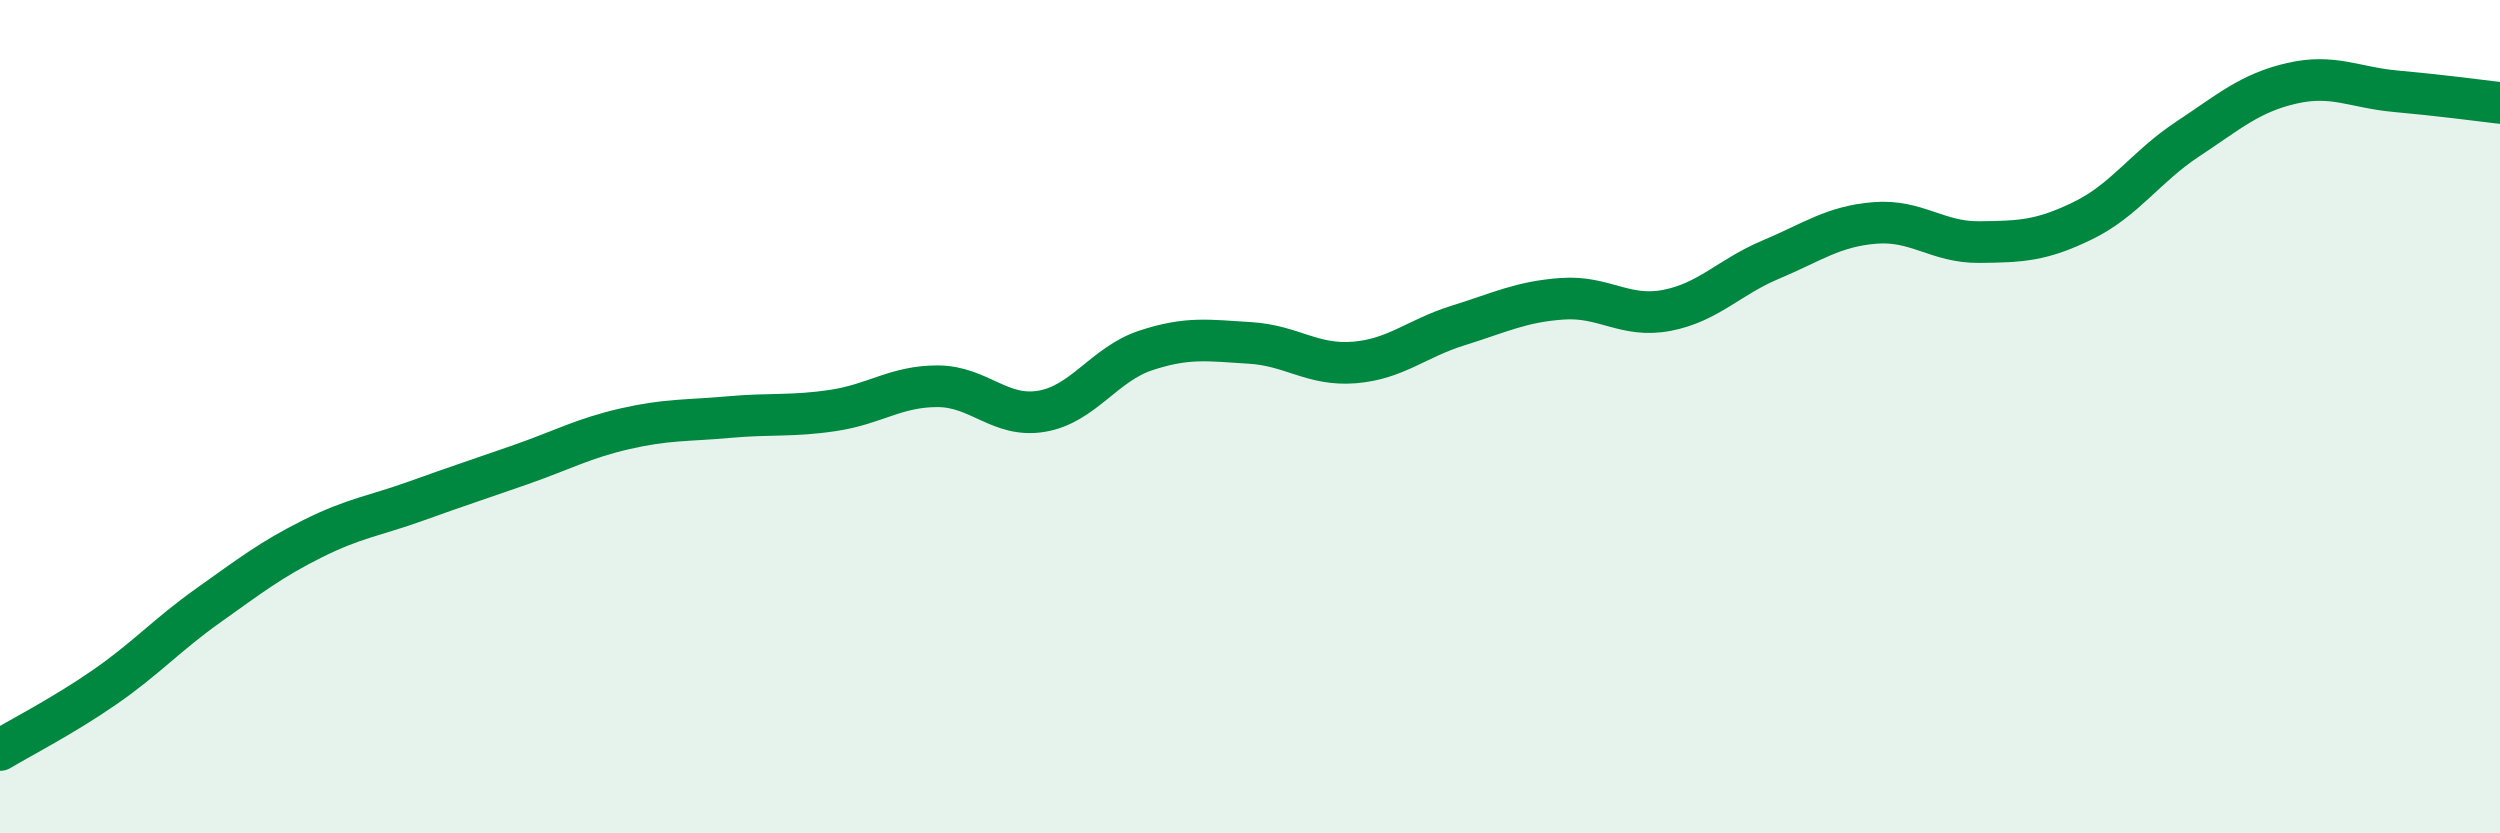 
    <svg width="60" height="20" viewBox="0 0 60 20" xmlns="http://www.w3.org/2000/svg">
      <path
        d="M 0,18 C 0.5,17.7 1.5,17.19 2.5,16.5 C 3.5,15.81 4,15.24 5,14.53 C 6,13.82 6.5,13.43 7.5,12.93 C 8.5,12.43 9,12.38 10,12.02 C 11,11.66 11.5,11.5 12.5,11.15 C 13.5,10.8 14,10.52 15,10.29 C 16,10.06 16.5,10.1 17.5,10.01 C 18.5,9.92 19,10 20,9.85 C 21,9.7 21.5,9.27 22.5,9.27 C 23.5,9.27 24,10.04 25,9.87 C 26,9.7 26.5,8.74 27.5,8.41 C 28.5,8.08 29,8.17 30,8.23 C 31,8.29 31.5,8.78 32.5,8.7 C 33.5,8.62 34,8.12 35,7.81 C 36,7.5 36.5,7.24 37.5,7.17 C 38.5,7.1 39,7.64 40,7.45 C 41,7.26 41.5,6.65 42.5,6.23 C 43.5,5.81 44,5.43 45,5.35 C 46,5.27 46.5,5.82 47.5,5.81 C 48.5,5.8 49,5.78 50,5.29 C 51,4.8 51.5,4 52.5,3.34 C 53.5,2.68 54,2.23 55,2 C 56,1.77 56.5,2.1 57.5,2.19 C 58.5,2.28 59.5,2.41 60,2.47L60 20L0 20Z"
        fill="#008740"
        opacity="0.1"
        stroke-linecap="round"
        stroke-linejoin="round"
      />
      <path
        d="M 0,18 C 0.5,17.7 1.5,17.19 2.5,16.5 C 3.5,15.81 4,15.24 5,14.53 C 6,13.82 6.5,13.43 7.5,12.93 C 8.5,12.43 9,12.38 10,12.02 C 11,11.66 11.5,11.5 12.5,11.15 C 13.5,10.8 14,10.52 15,10.29 C 16,10.06 16.5,10.1 17.5,10.01 C 18.5,9.92 19,10 20,9.85 C 21,9.7 21.5,9.27 22.5,9.27 C 23.5,9.27 24,10.04 25,9.87 C 26,9.7 26.5,8.74 27.5,8.41 C 28.5,8.08 29,8.17 30,8.23 C 31,8.29 31.5,8.78 32.5,8.7 C 33.5,8.62 34,8.12 35,7.81 C 36,7.5 36.5,7.24 37.5,7.17 C 38.5,7.1 39,7.64 40,7.45 C 41,7.26 41.5,6.65 42.5,6.23 C 43.5,5.81 44,5.43 45,5.35 C 46,5.27 46.5,5.82 47.5,5.81 C 48.5,5.8 49,5.78 50,5.29 C 51,4.8 51.5,4 52.5,3.34 C 53.5,2.68 54,2.23 55,2 C 56,1.77 56.5,2.1 57.5,2.19 C 58.5,2.28 59.5,2.41 60,2.47"
        stroke="#008740"
        stroke-width="1"
        fill="none"
        stroke-linecap="round"
        stroke-linejoin="round"
      />
    </svg>
  